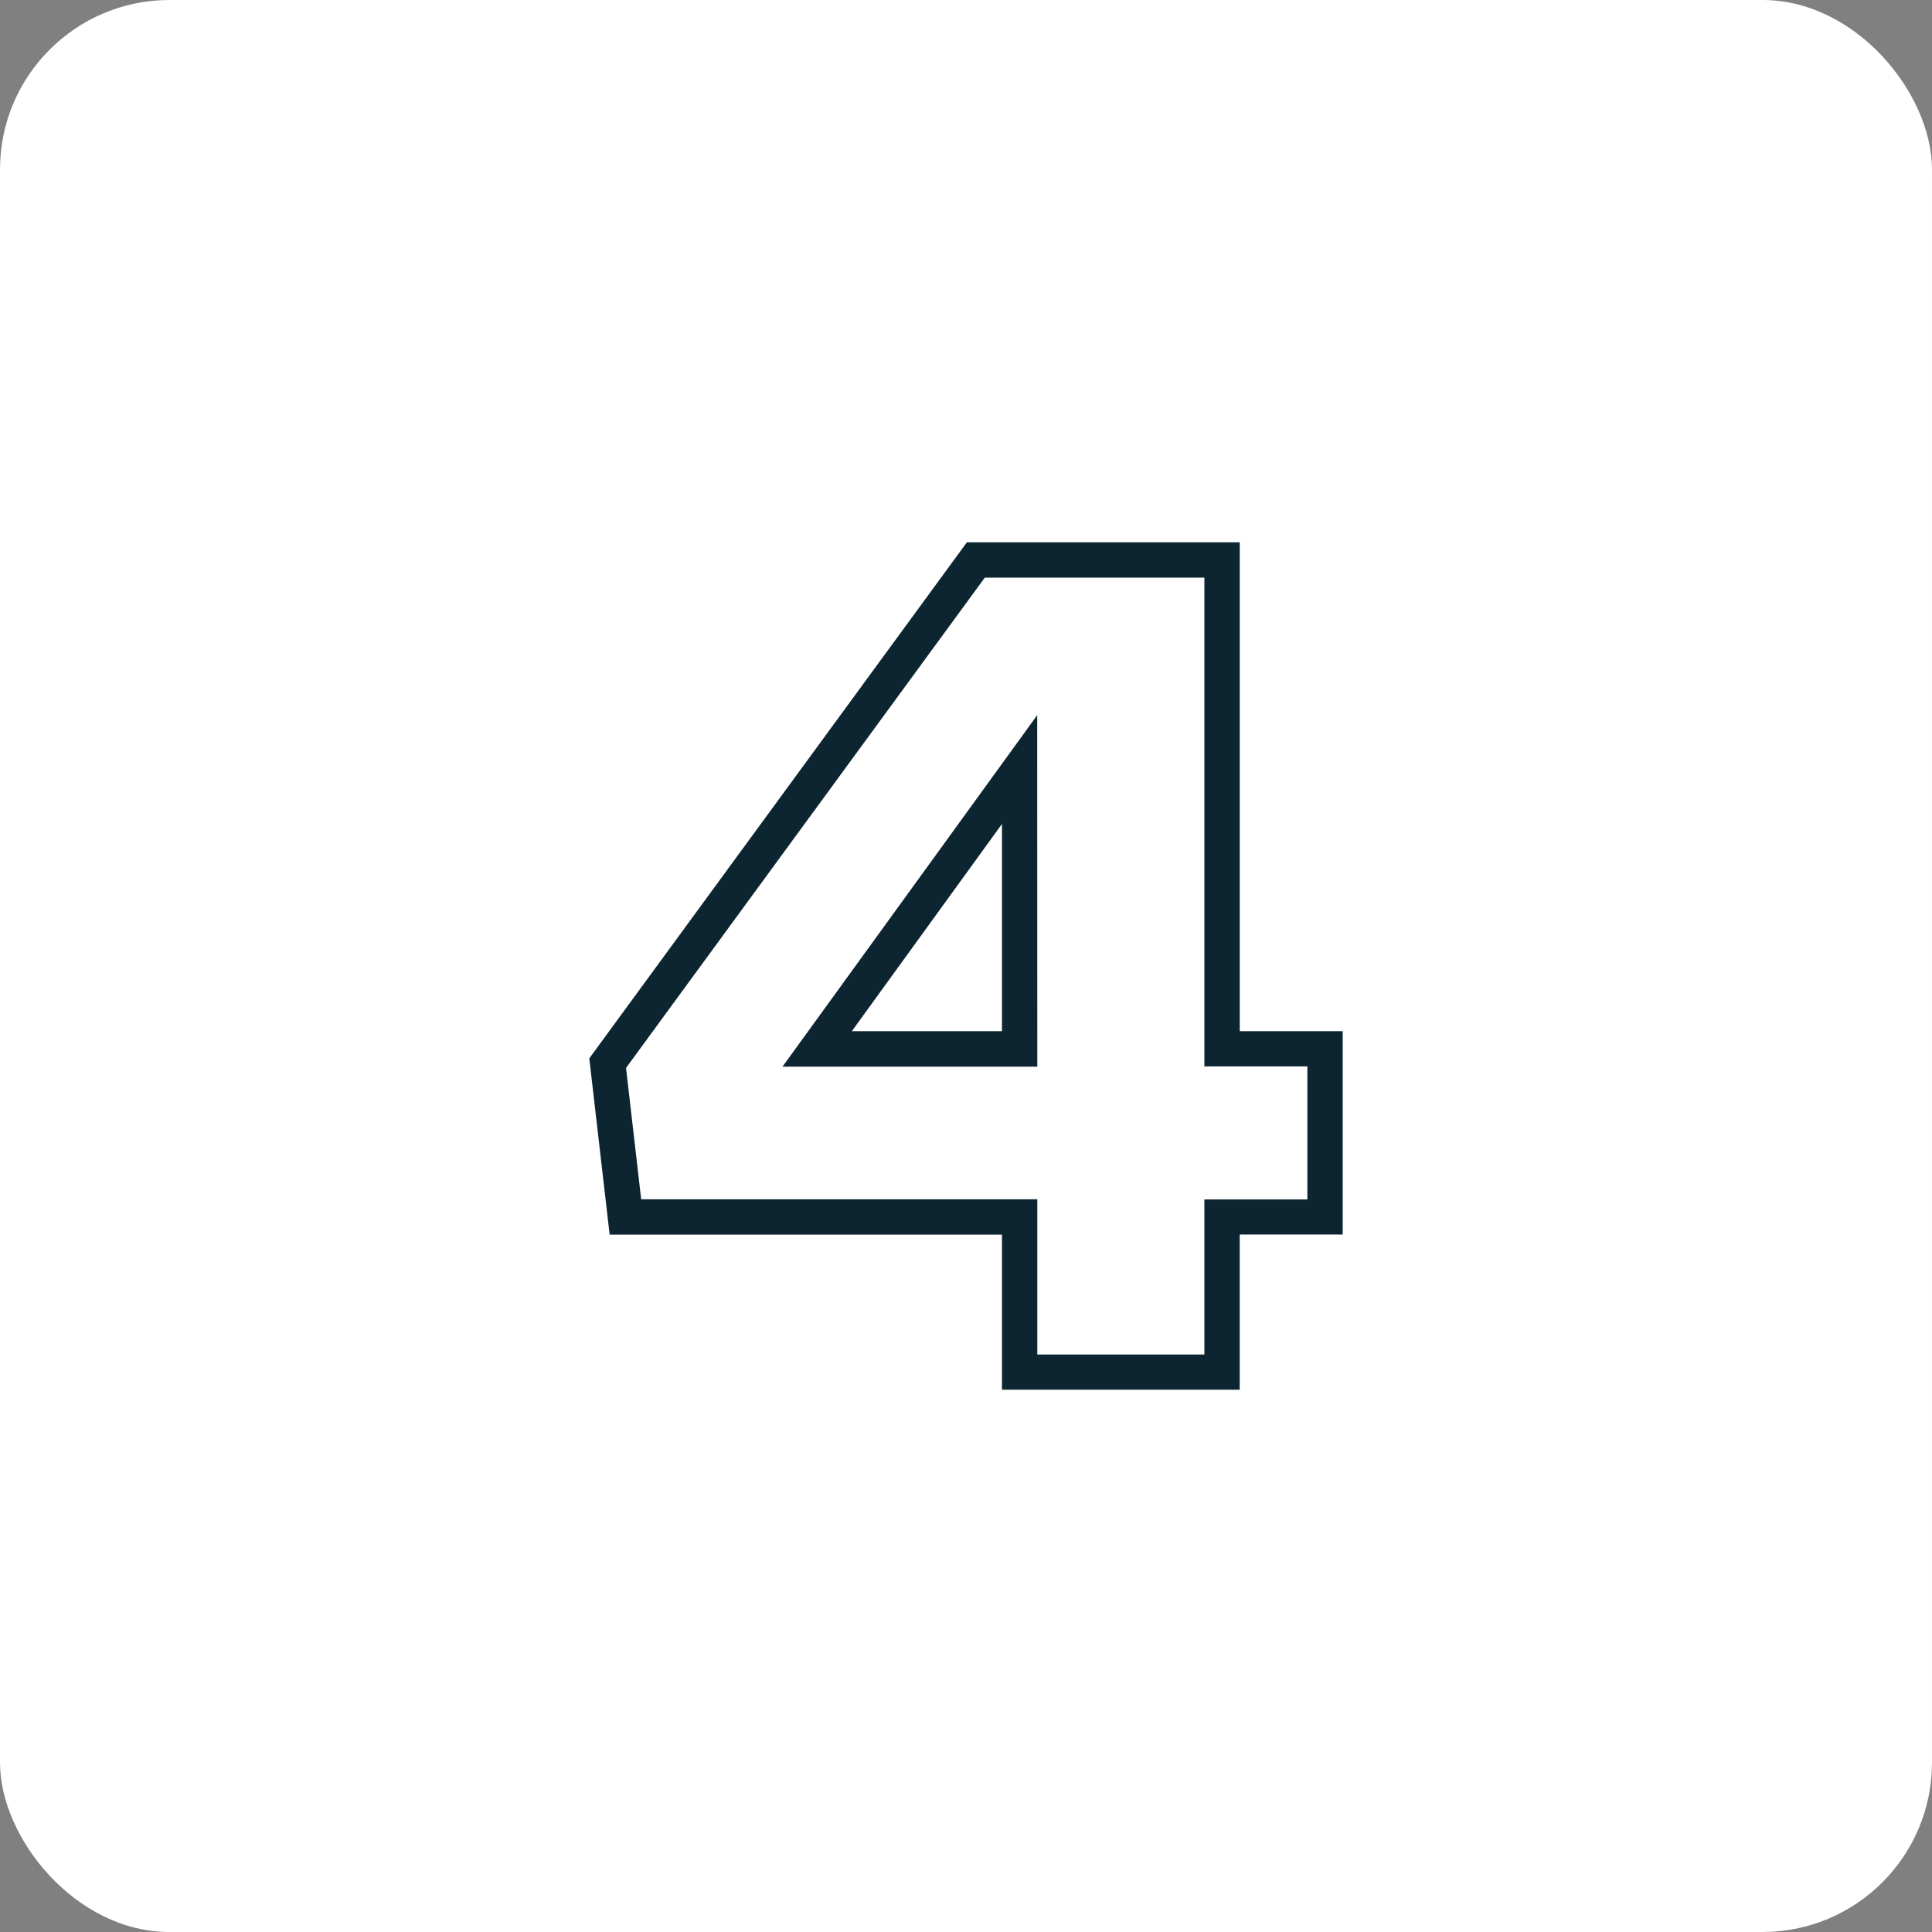 <?xml version="1.0" encoding="UTF-8"?>
<svg xmlns="http://www.w3.org/2000/svg" width="57" height="57" viewBox="0 0 57 57">
  <rect x="0" y="0" width="57" height="57" fill="#808080" stroke="none"/>
  <g id="Group_33" data-name="Group 33" transform="translate(-428 -4387)">
    <rect id="Rectangle_46" data-name="Rectangle 46" width="57" height="57" rx="5" transform="translate(428 4387)" fill="#fff"></rect>
    <path id="Path_13" data-name="Path 13" d="M19.489-21.962H12.475v-4.575H.9l-.6-5.2L11.44-46.962h8.05v14.423h3.038v6H19.489ZM13.518-23h4.929v-4.575h3.038V-31.5H18.447V-45.92H11.969L1.384-31.455l.447,3.876H13.518Zm0-8.492H6l7.515-10.371ZM8.046-32.539h4.429v-6.113Z" transform="translate(445.086 4449.962)" fill="#0d2531"></path>
  </g>
</svg>
